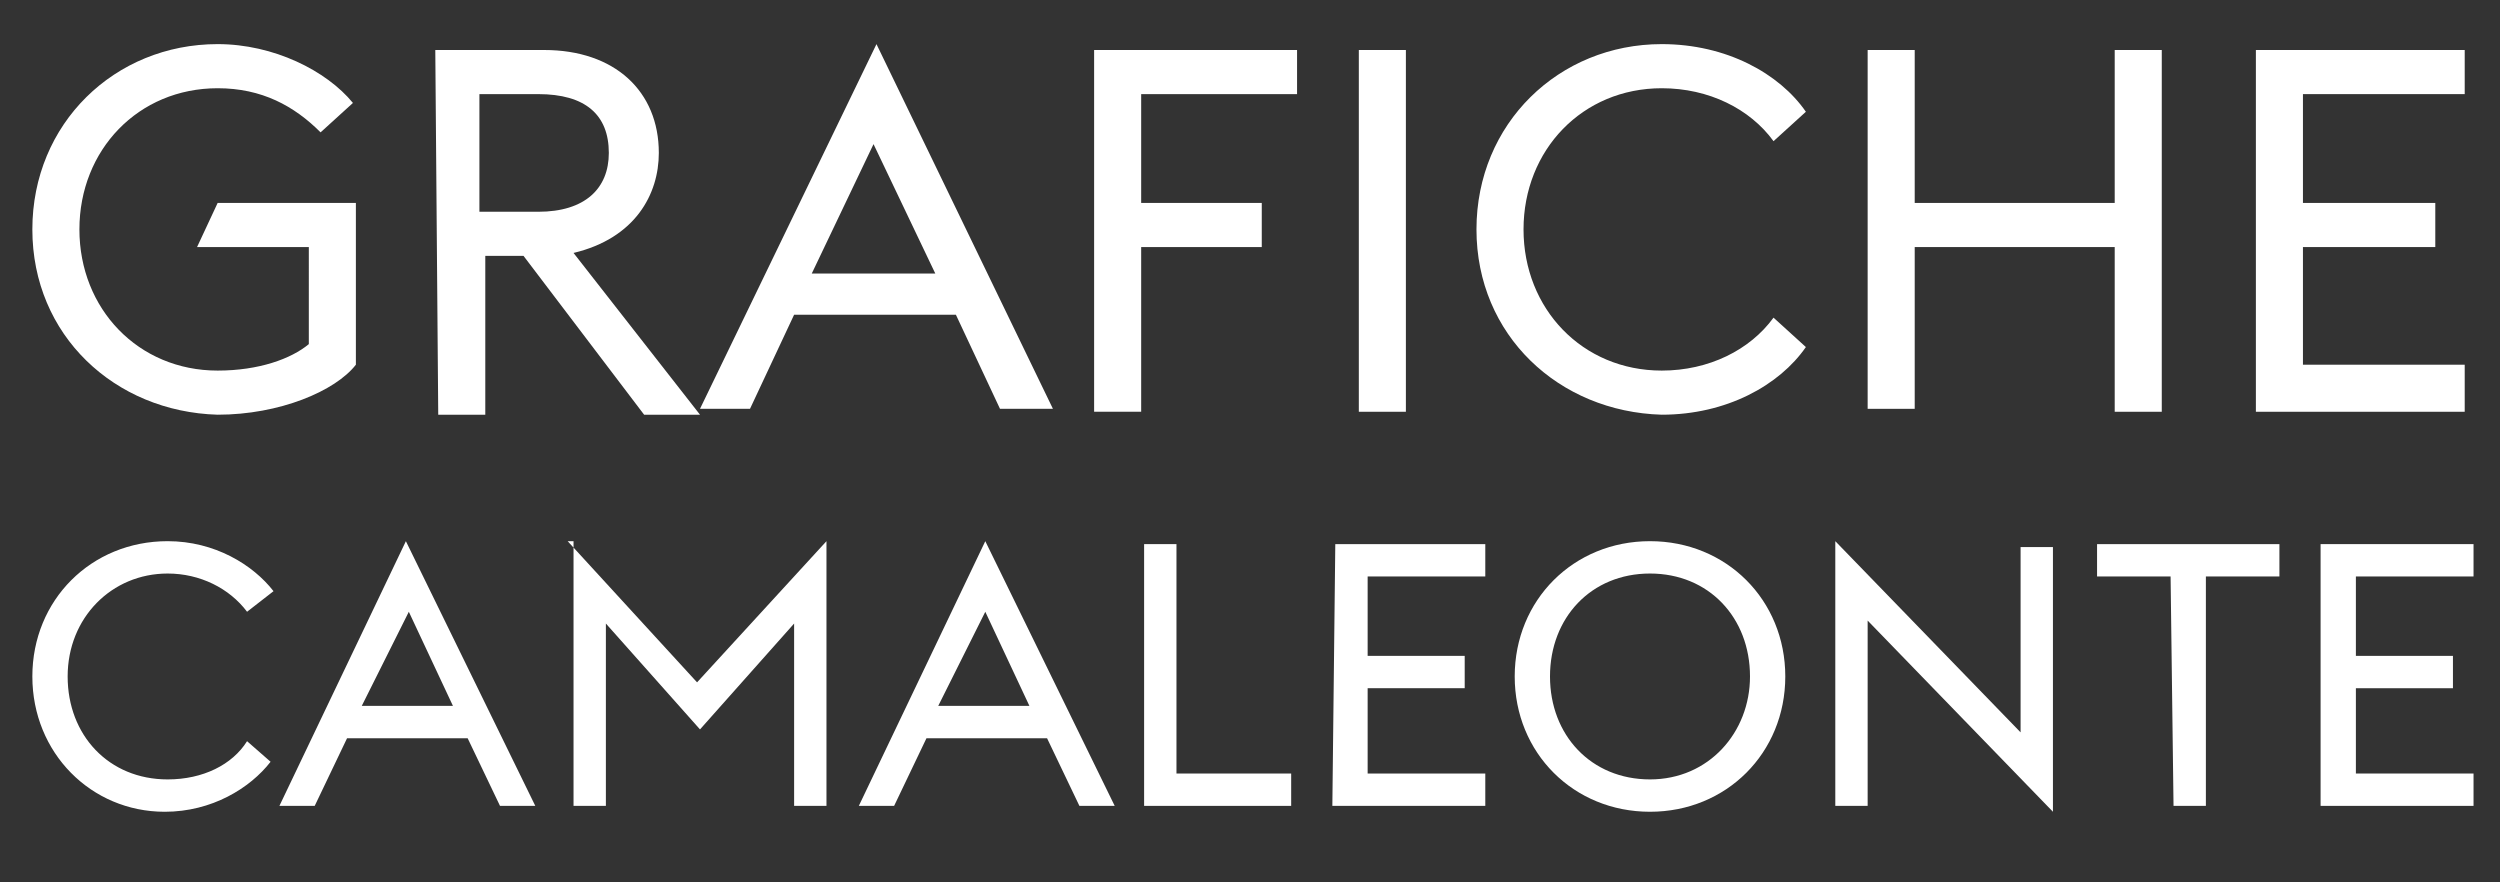 <?xml version="1.0" encoding="utf-8"?>
<!-- Generator: Adobe Illustrator 22.1.0, SVG Export Plug-In . SVG Version: 6.00 Build 0)  -->
<svg version="1.1" id="Livello_1" xmlns="http://www.w3.org/2000/svg" xmlns:xlink="http://www.w3.org/1999/xlink" x="0px" y="0px"
	 viewBox="0 0 85 30" style="enable-background:new 0 0 85 30;" xml:space="preserve">
<rect x="0" y="0" width="85" height="30" fill="#333333" stroke="none"/>
<style type="text/css">
	.st0{fill:#FFFFFF;}
</style>
<g id="Layer_2_2_">
	<g>
		<g id="XMLID_4_">
			<path class="st0" d="M1.1,7.8c0-3.6,2.8-6.3,6.3-6.3c1.9,0,3.7,0.9,4.6,2l-1.1,1c-0.9-0.9-2-1.5-3.5-1.5c-2.7,0-4.7,2.1-4.7,4.8
				s2,4.8,4.7,4.8c1.4,0,2.5-0.4,3.1-0.9V8.4H6.7l0.7-1.5h4.7v5.5c-0.7,0.9-2.6,1.7-4.7,1.7C3.9,14,1.1,11.4,1.1,7.8z"/>
			<path class="st0" d="M14.8,1.7h3.7c2.4,0,3.9,1.4,3.9,3.5c0,1.4-0.8,2.9-2.9,3.4l4.3,5.5h-1.9l-4.1-5.4h-1.3v5.4h-1.6L14.8,1.7
				L14.8,1.7z M18.3,7.2c1.6,0,2.4-0.8,2.4-2c0-1.3-0.8-2-2.4-2h-2v4C16.4,7.2,18.3,7.2,18.3,7.2z"/>
			<path class="st0" d="M29.8,1.5l6,12.4H34l-1.5-3.2H27l-1.5,3.2h-1.7L29.8,1.5z M31.8,9.3l-2.1-4.4l-2.1,4.4
				C27.6,9.3,31.8,9.3,31.8,9.3z"/>
			<path class="st0" d="M37.2,1.7h6.9v1.5h-5.3v3.7h4.1v1.5h-4.1V14h-1.6C37.2,13.9,37.2,1.7,37.2,1.7z"/>
			<path class="st0" d="M46.2,1.7h1.6V14h-1.6V1.7z"/>
			<path class="st0" d="M50.2,7.8c0-3.6,2.8-6.3,6.3-6.3c2.2,0,4,1,4.9,2.3l-1.1,1c-0.8-1.1-2.2-1.8-3.8-1.8c-2.7,0-4.7,2.1-4.7,4.8
				s2,4.8,4.7,4.8c1.6,0,3-0.7,3.8-1.8l1.1,1c-0.9,1.3-2.7,2.3-4.9,2.3C53,14,50.2,11.4,50.2,7.8z"/>
			<path class="st0" d="M63.5,1.7h1.6v5.2h6.8V1.7h1.6V14h-1.6V8.4h-6.8v5.5h-1.6V1.7z"/>
			<path class="st0" d="M76.7,1.7h7.1v1.5h-5.5v3.7h4.5v1.5h-4.5v4h5.5V14h-7.1V1.7L76.7,1.7z"/>
		</g>
		<g id="XMLID_3_">
			<path class="st0" d="M1.1,23c0-2.6,2-4.6,4.6-4.6c1.6,0,2.9,0.8,3.6,1.7l-0.9,0.7c-0.6-0.8-1.6-1.3-2.7-1.3
				c-1.9,0-3.4,1.5-3.4,3.5c0,2,1.4,3.5,3.4,3.5c1.2,0,2.2-0.5,2.7-1.3l0.8,0.7c-0.7,0.9-2,1.7-3.6,1.7C3.1,27.6,1.1,25.6,1.1,23z"
				/>
			<path class="st0" d="M13.8,18.4l4.4,9H17l-1.1-2.3h-4.1l-1.1,2.3H9.5L13.8,18.4z M15.4,24l-1.5-3.2L12.3,24H15.4z"/>
			<path class="st0" d="M19.3,18.4l4.4,4.8l4.4-4.8v9h-1.1v-6.2l-3.2,3.6l-3.2-3.6v6.2h-1.1v-9H19.3z"/>
			<path class="st0" d="M33.5,18.4l4.4,9h-1.2l-1.1-2.3h-4.1l-1.1,2.3h-1.2L33.5,18.4z M35,24l-1.5-3.2L31.9,24H35z"/>
			<path class="st0" d="M38.9,18.5H40v7.8h3.9v1.1h-5V18.5L38.9,18.5z"/>
			<path class="st0" d="M45.4,18.5h5.1v1.1h-4v2.7h3.3v1.1h-3.3v2.9h4v1.1h-5.2L45.4,18.5C45.4,18.5,45.4,18.5,45.4,18.5z"/>
			<path class="st0" d="M51.5,23c0-2.6,2-4.6,4.6-4.6c2.6,0,4.6,2,4.6,4.6s-2,4.6-4.6,4.6C53.5,27.6,51.5,25.6,51.5,23z M59.5,23
				c0-2-1.4-3.5-3.4-3.5S52.7,21,52.7,23c0,2,1.4,3.5,3.4,3.5S59.5,24.9,59.5,23z"/>
			<path class="st0" d="M63.5,21.1v6.3h-1.1v-9l6.3,6.5v-6.3h1.1v9L63.5,21.1z"/>
			<path class="st0" d="M73.8,19.6h-2.5v-1.1h6.2v1.1H75v7.8h-1.1L73.8,19.6L73.8,19.6z"/>
			<path class="st0" d="M78.9,18.5h5.2v1.1h-4v2.7h3.3v1.1h-3.3v2.9h4v1.1h-5.2V18.5z"/>
		</g>
	</g>
</g>
</svg>
